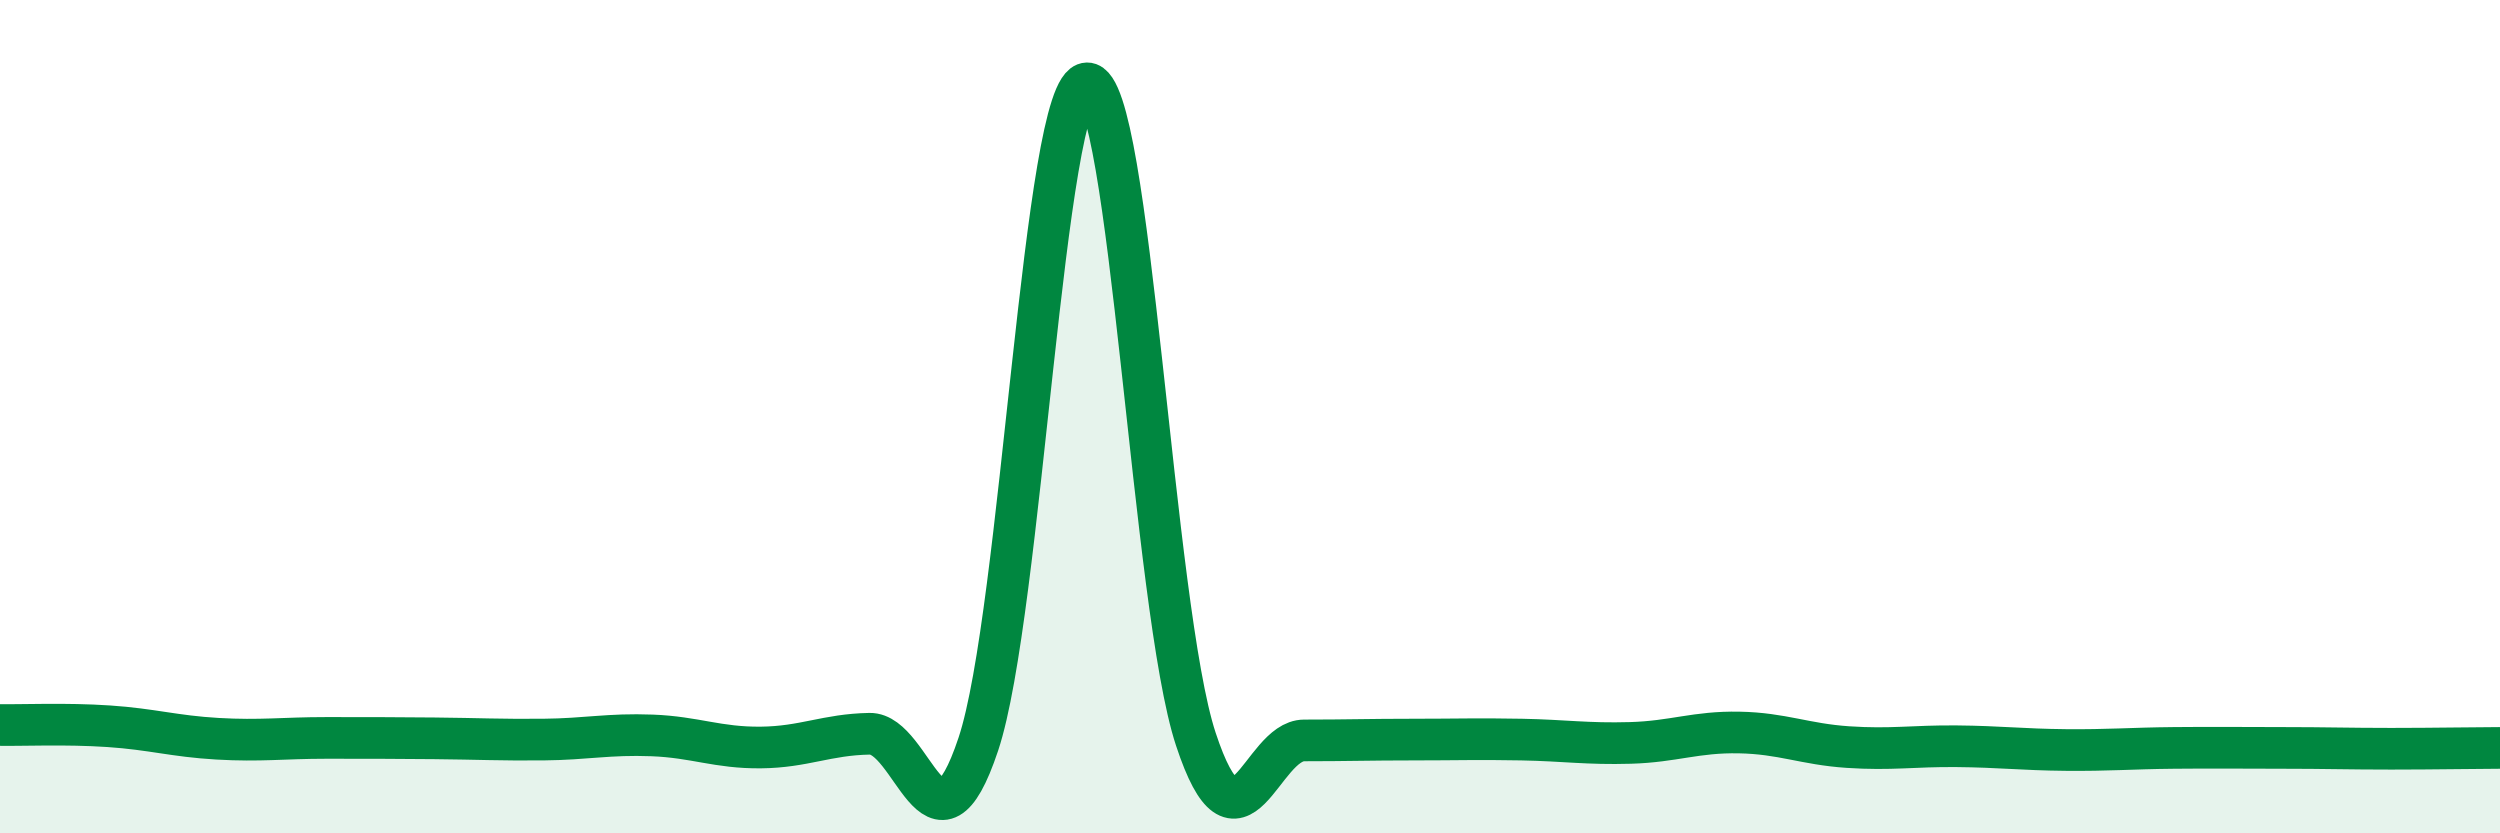 
    <svg width="60" height="20" viewBox="0 0 60 20" xmlns="http://www.w3.org/2000/svg">
      <path
        d="M 0,17.4 C 0.52,17.41 1.57,17.36 2.61,17.43 C 3.65,17.5 4.18,17.67 5.22,17.73 C 6.26,17.79 6.79,17.71 7.83,17.71 C 8.87,17.71 9.39,17.71 10.43,17.72 C 11.47,17.73 12,17.76 13.04,17.75 C 14.08,17.74 14.61,17.61 15.65,17.65 C 16.69,17.69 17.22,17.95 18.26,17.94 C 19.3,17.93 19.83,17.63 20.87,17.61 C 21.91,17.59 22.44,20.98 23.48,17.86 C 24.52,14.74 25.05,2.02 26.09,2 C 27.13,1.98 27.66,14.59 28.7,17.74 C 29.74,20.89 30.26,17.77 31.3,17.77 C 32.34,17.77 32.87,17.75 33.91,17.75 C 34.95,17.75 35.48,17.73 36.52,17.75 C 37.56,17.77 38.09,17.86 39.13,17.83 C 40.17,17.8 40.7,17.56 41.74,17.58 C 42.78,17.6 43.31,17.86 44.35,17.93 C 45.39,18 45.92,17.9 46.96,17.91 C 48,17.92 48.53,17.99 49.57,18 C 50.61,18.01 51.13,17.96 52.17,17.95 C 53.21,17.94 53.74,17.95 54.78,17.95 C 55.82,17.95 56.35,17.97 57.39,17.97 C 58.43,17.97 59.48,17.95 60,17.95L60 20L0 20Z"
        fill="#008740"
        opacity="0.1"
        stroke-linecap="round"
        stroke-linejoin="round"
      />
      <path
        d="M 0,17.4 C 0.52,17.41 1.57,17.36 2.61,17.43 C 3.65,17.5 4.18,17.67 5.22,17.73 C 6.26,17.79 6.79,17.71 7.83,17.71 C 8.87,17.71 9.39,17.71 10.43,17.72 C 11.47,17.73 12,17.76 13.04,17.75 C 14.08,17.74 14.61,17.61 15.65,17.65 C 16.69,17.69 17.22,17.95 18.26,17.94 C 19.3,17.93 19.83,17.63 20.87,17.61 C 21.91,17.59 22.44,20.98 23.48,17.86 C 24.52,14.74 25.05,2.02 26.09,2 C 27.13,1.98 27.66,14.59 28.7,17.74 C 29.74,20.89 30.26,17.77 31.3,17.77 C 32.34,17.77 32.87,17.75 33.91,17.75 C 34.95,17.75 35.48,17.73 36.52,17.75 C 37.56,17.77 38.09,17.86 39.13,17.83 C 40.17,17.8 40.7,17.56 41.74,17.58 C 42.78,17.6 43.31,17.86 44.35,17.93 C 45.39,18 45.92,17.9 46.96,17.91 C 48,17.92 48.53,17.99 49.57,18 C 50.61,18.01 51.13,17.96 52.17,17.95 C 53.21,17.94 53.74,17.95 54.78,17.95 C 55.82,17.95 56.35,17.97 57.39,17.97 C 58.43,17.97 59.48,17.95 60,17.95"
        stroke="#008740"
        stroke-width="1"
        fill="none"
        stroke-linecap="round"
        stroke-linejoin="round"
      />
    </svg>
  